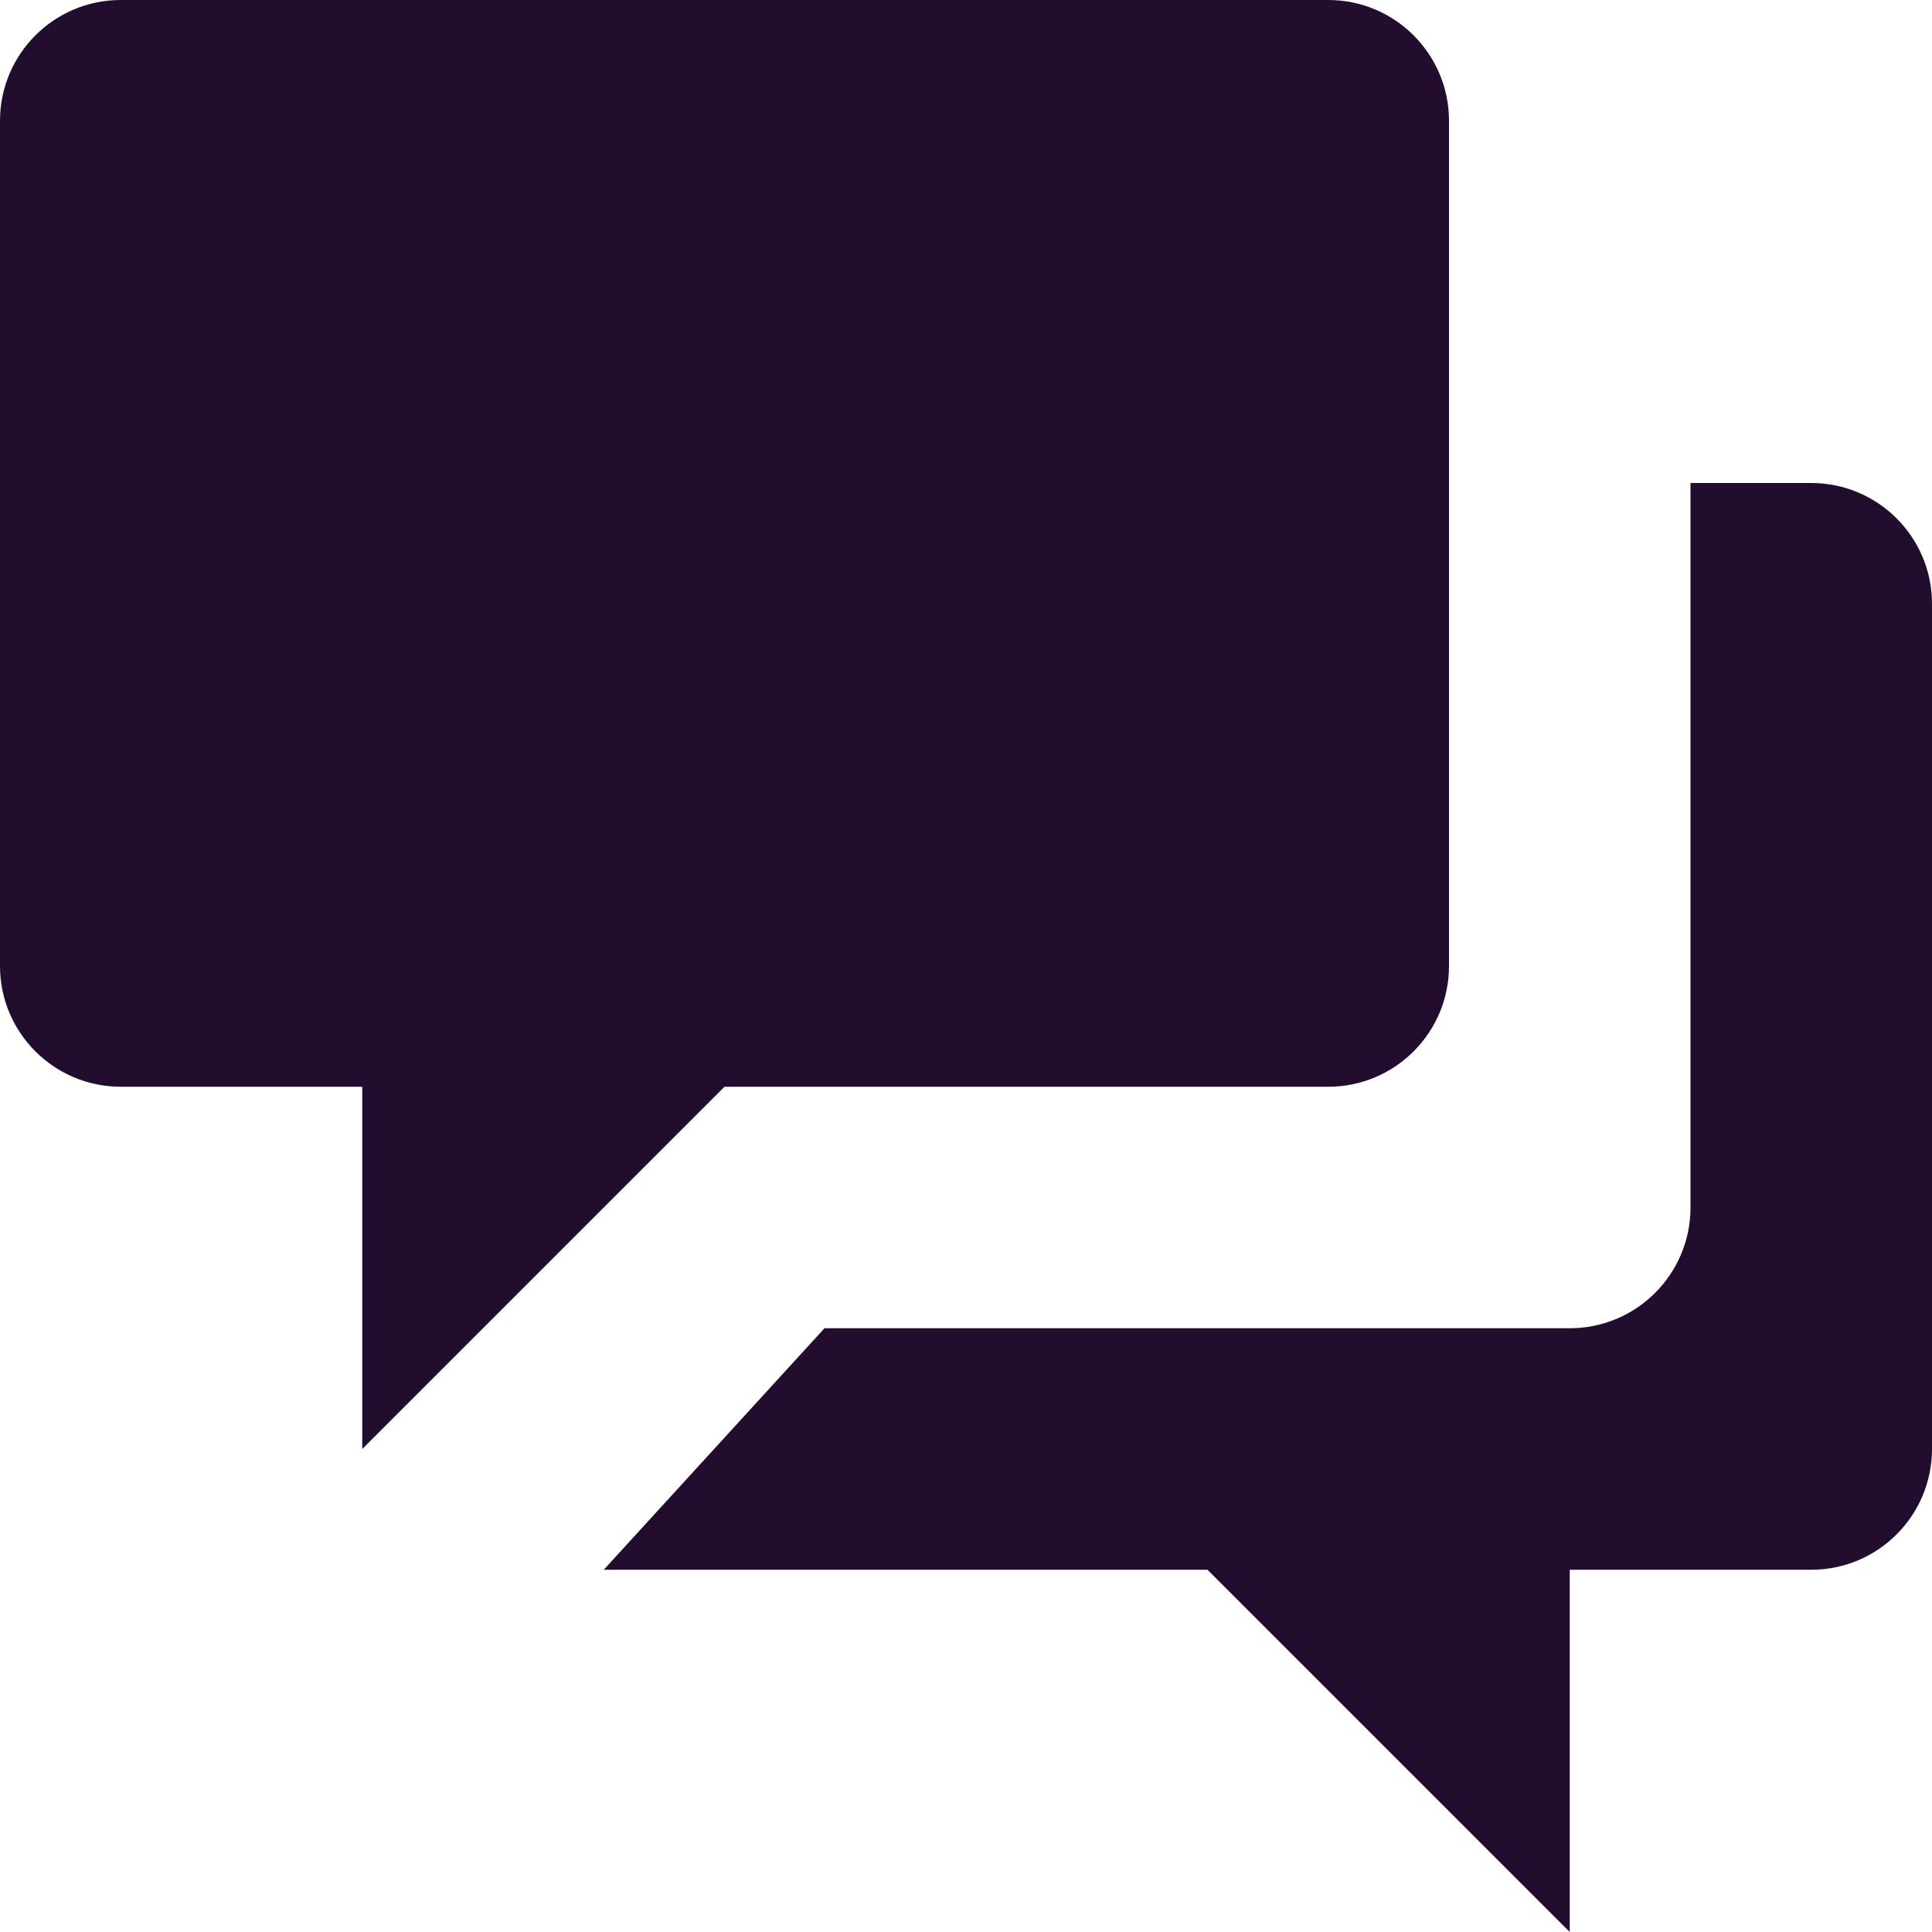 <svg xmlns="http://www.w3.org/2000/svg" fill="none" viewBox="0 0 64 64">
  <path fill="#230d2e" d="M60 16h-4v24c0 2.208-1.792 4-4 4H27.312L20 52h20l12 12V52h8c2.208 0 4-1.792 4-4V20c0-2.208-1.792-4-4-4Z"/>
  <path fill="#230d2e" d="M4 0h40c2.208 0 4 1.792 4 4v28c0 2.208-1.792 4-4 4H24L12 48V36H4c-2.208 0-4-1.792-4-4V4c0-2.208 1.792-4 4-4Z"/>
</svg>
